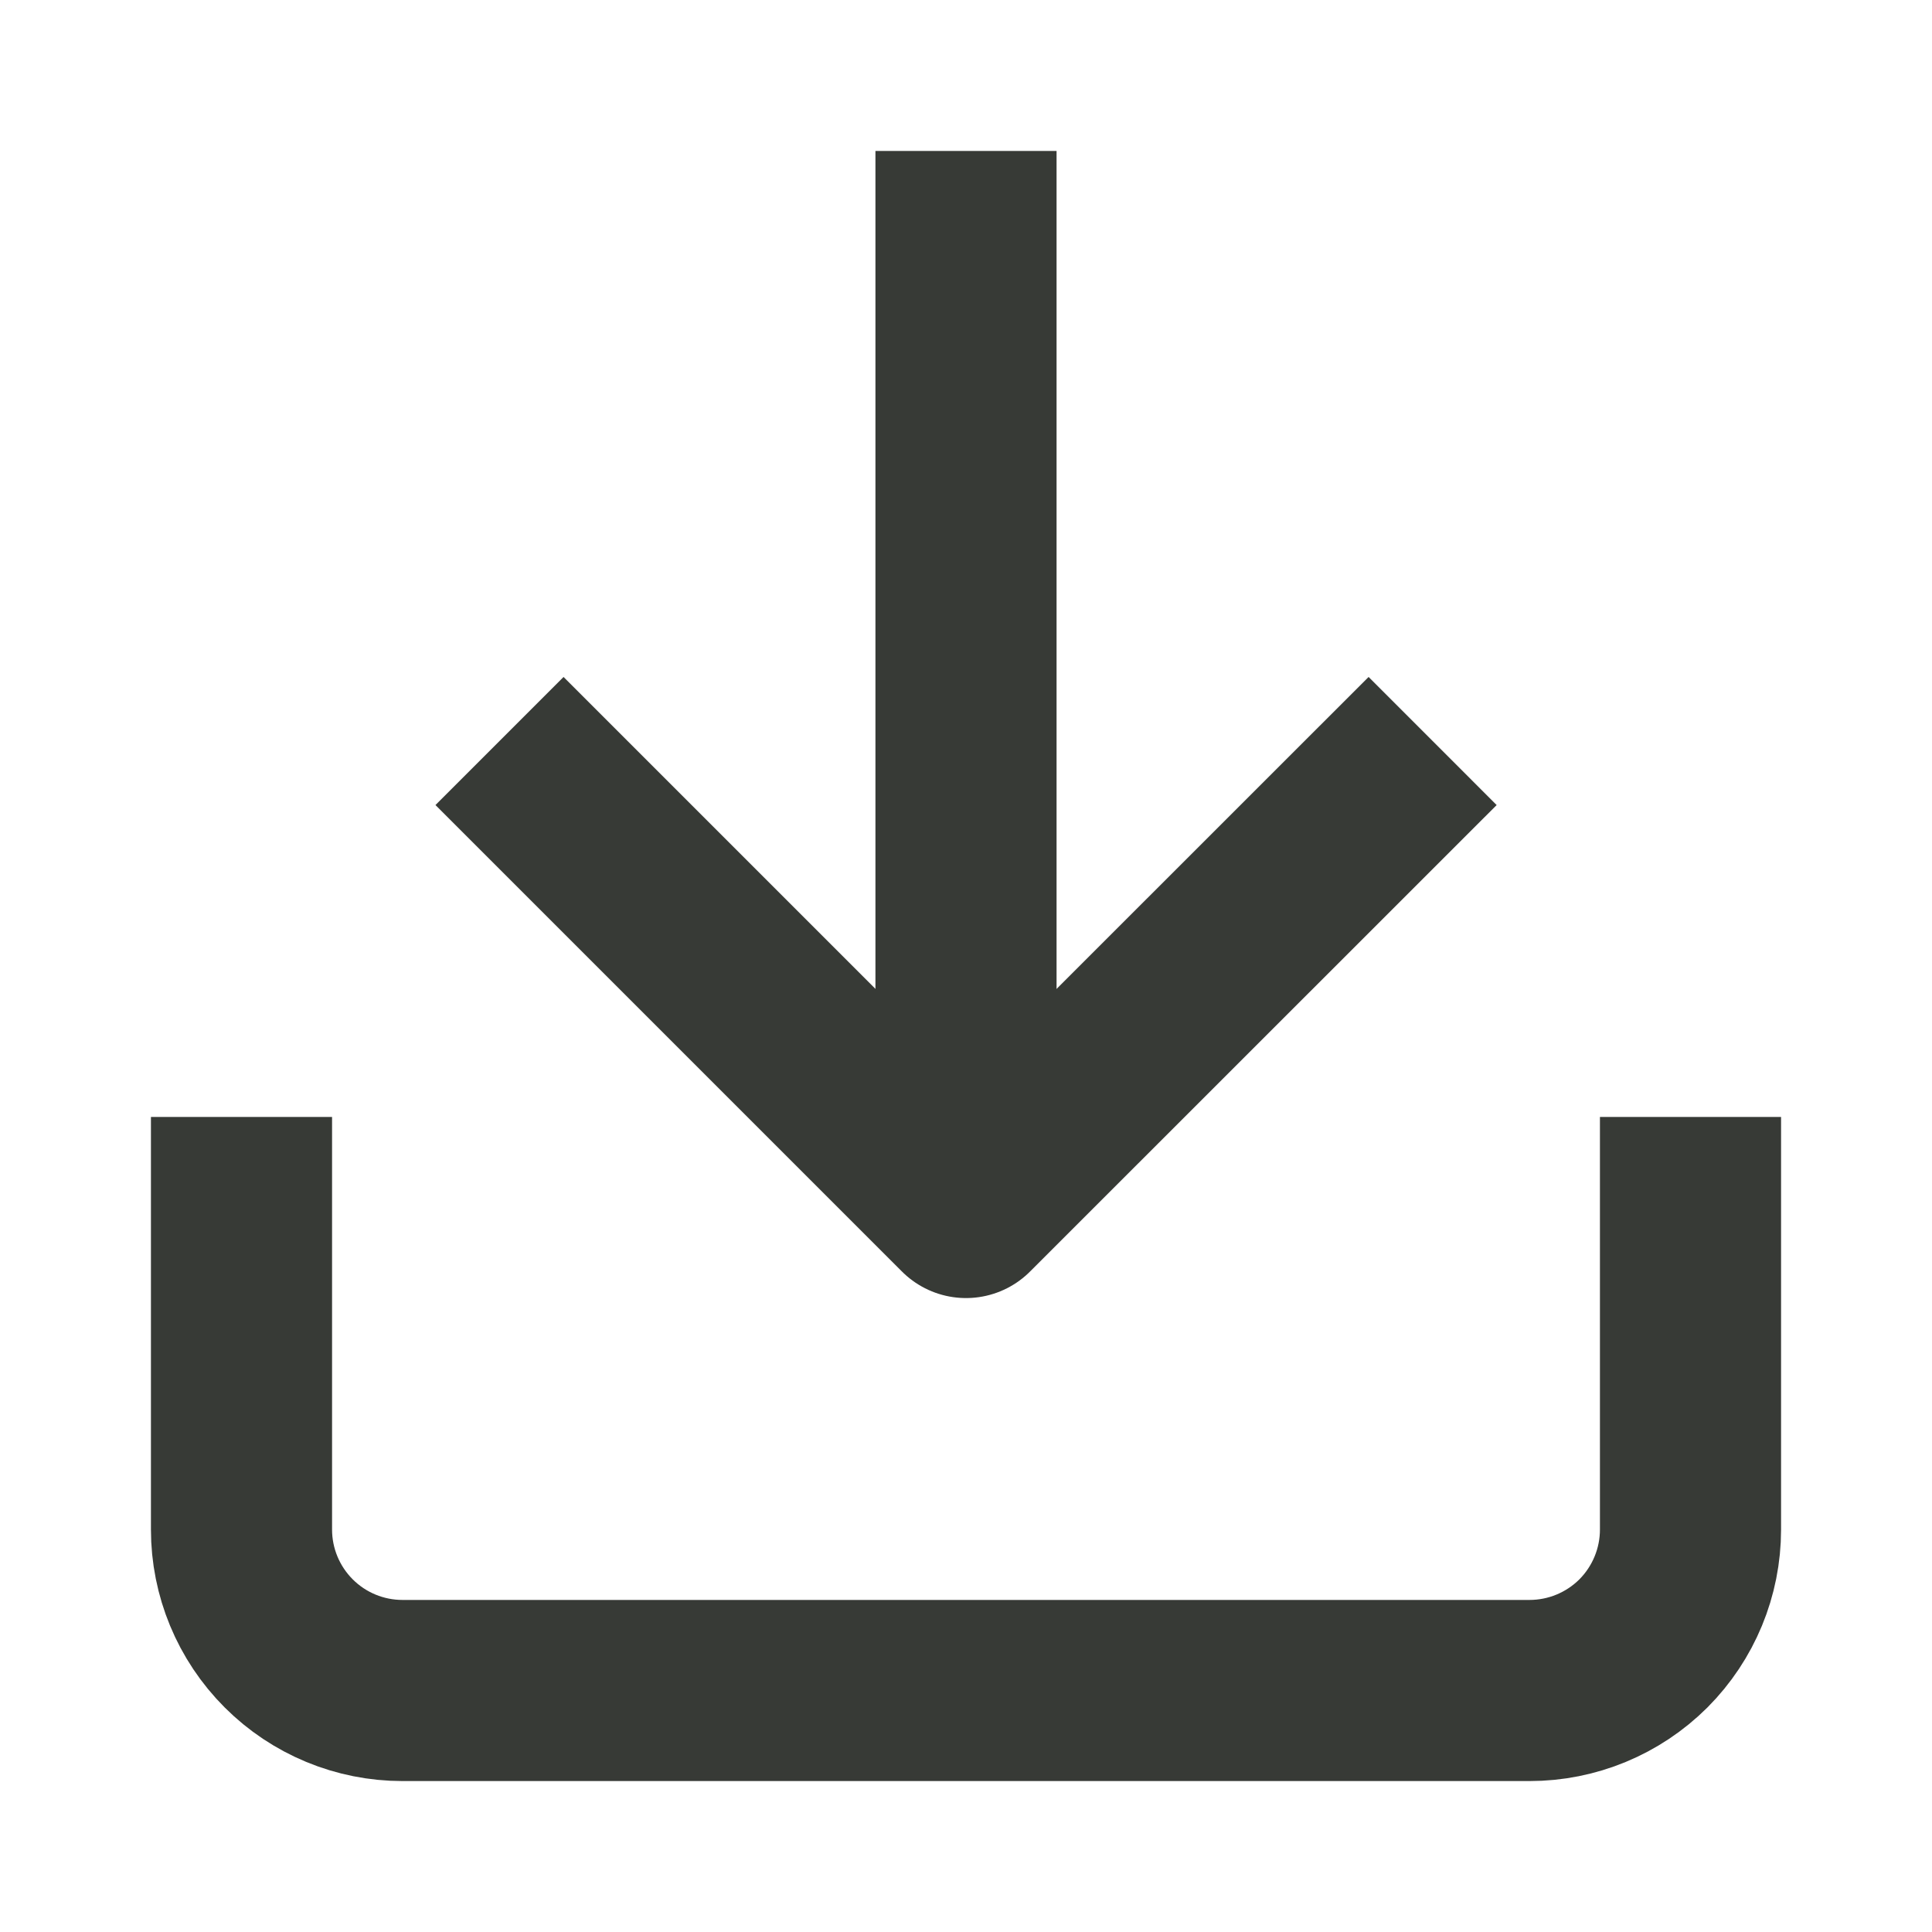 <svg width="16" height="16" viewBox="0 0 16 16" fill="none" xmlns="http://www.w3.org/2000/svg">
<path d="M14 10V12.667C14 13.02 13.86 13.359 13.61 13.61C13.359 13.86 13.02 14 12.667 14H3.333C2.98 14 2.641 13.86 2.391 13.61C2.14 13.359 2 13.02 2 12.667V10" stroke="#373a36" stroke-width="1.5" stroke-linecap="square" stroke-linejoin="round"/>
<path d="M4.667 6.667L8 10L11.334 6.667" stroke="#373a36" stroke-width="1.5" stroke-linecap="square" stroke-linejoin="round"/>
<path d="M8 9.333V2" stroke="#373a36" stroke-width="1.5" stroke-linecap="square" stroke-linejoin="round"/>
</svg>
